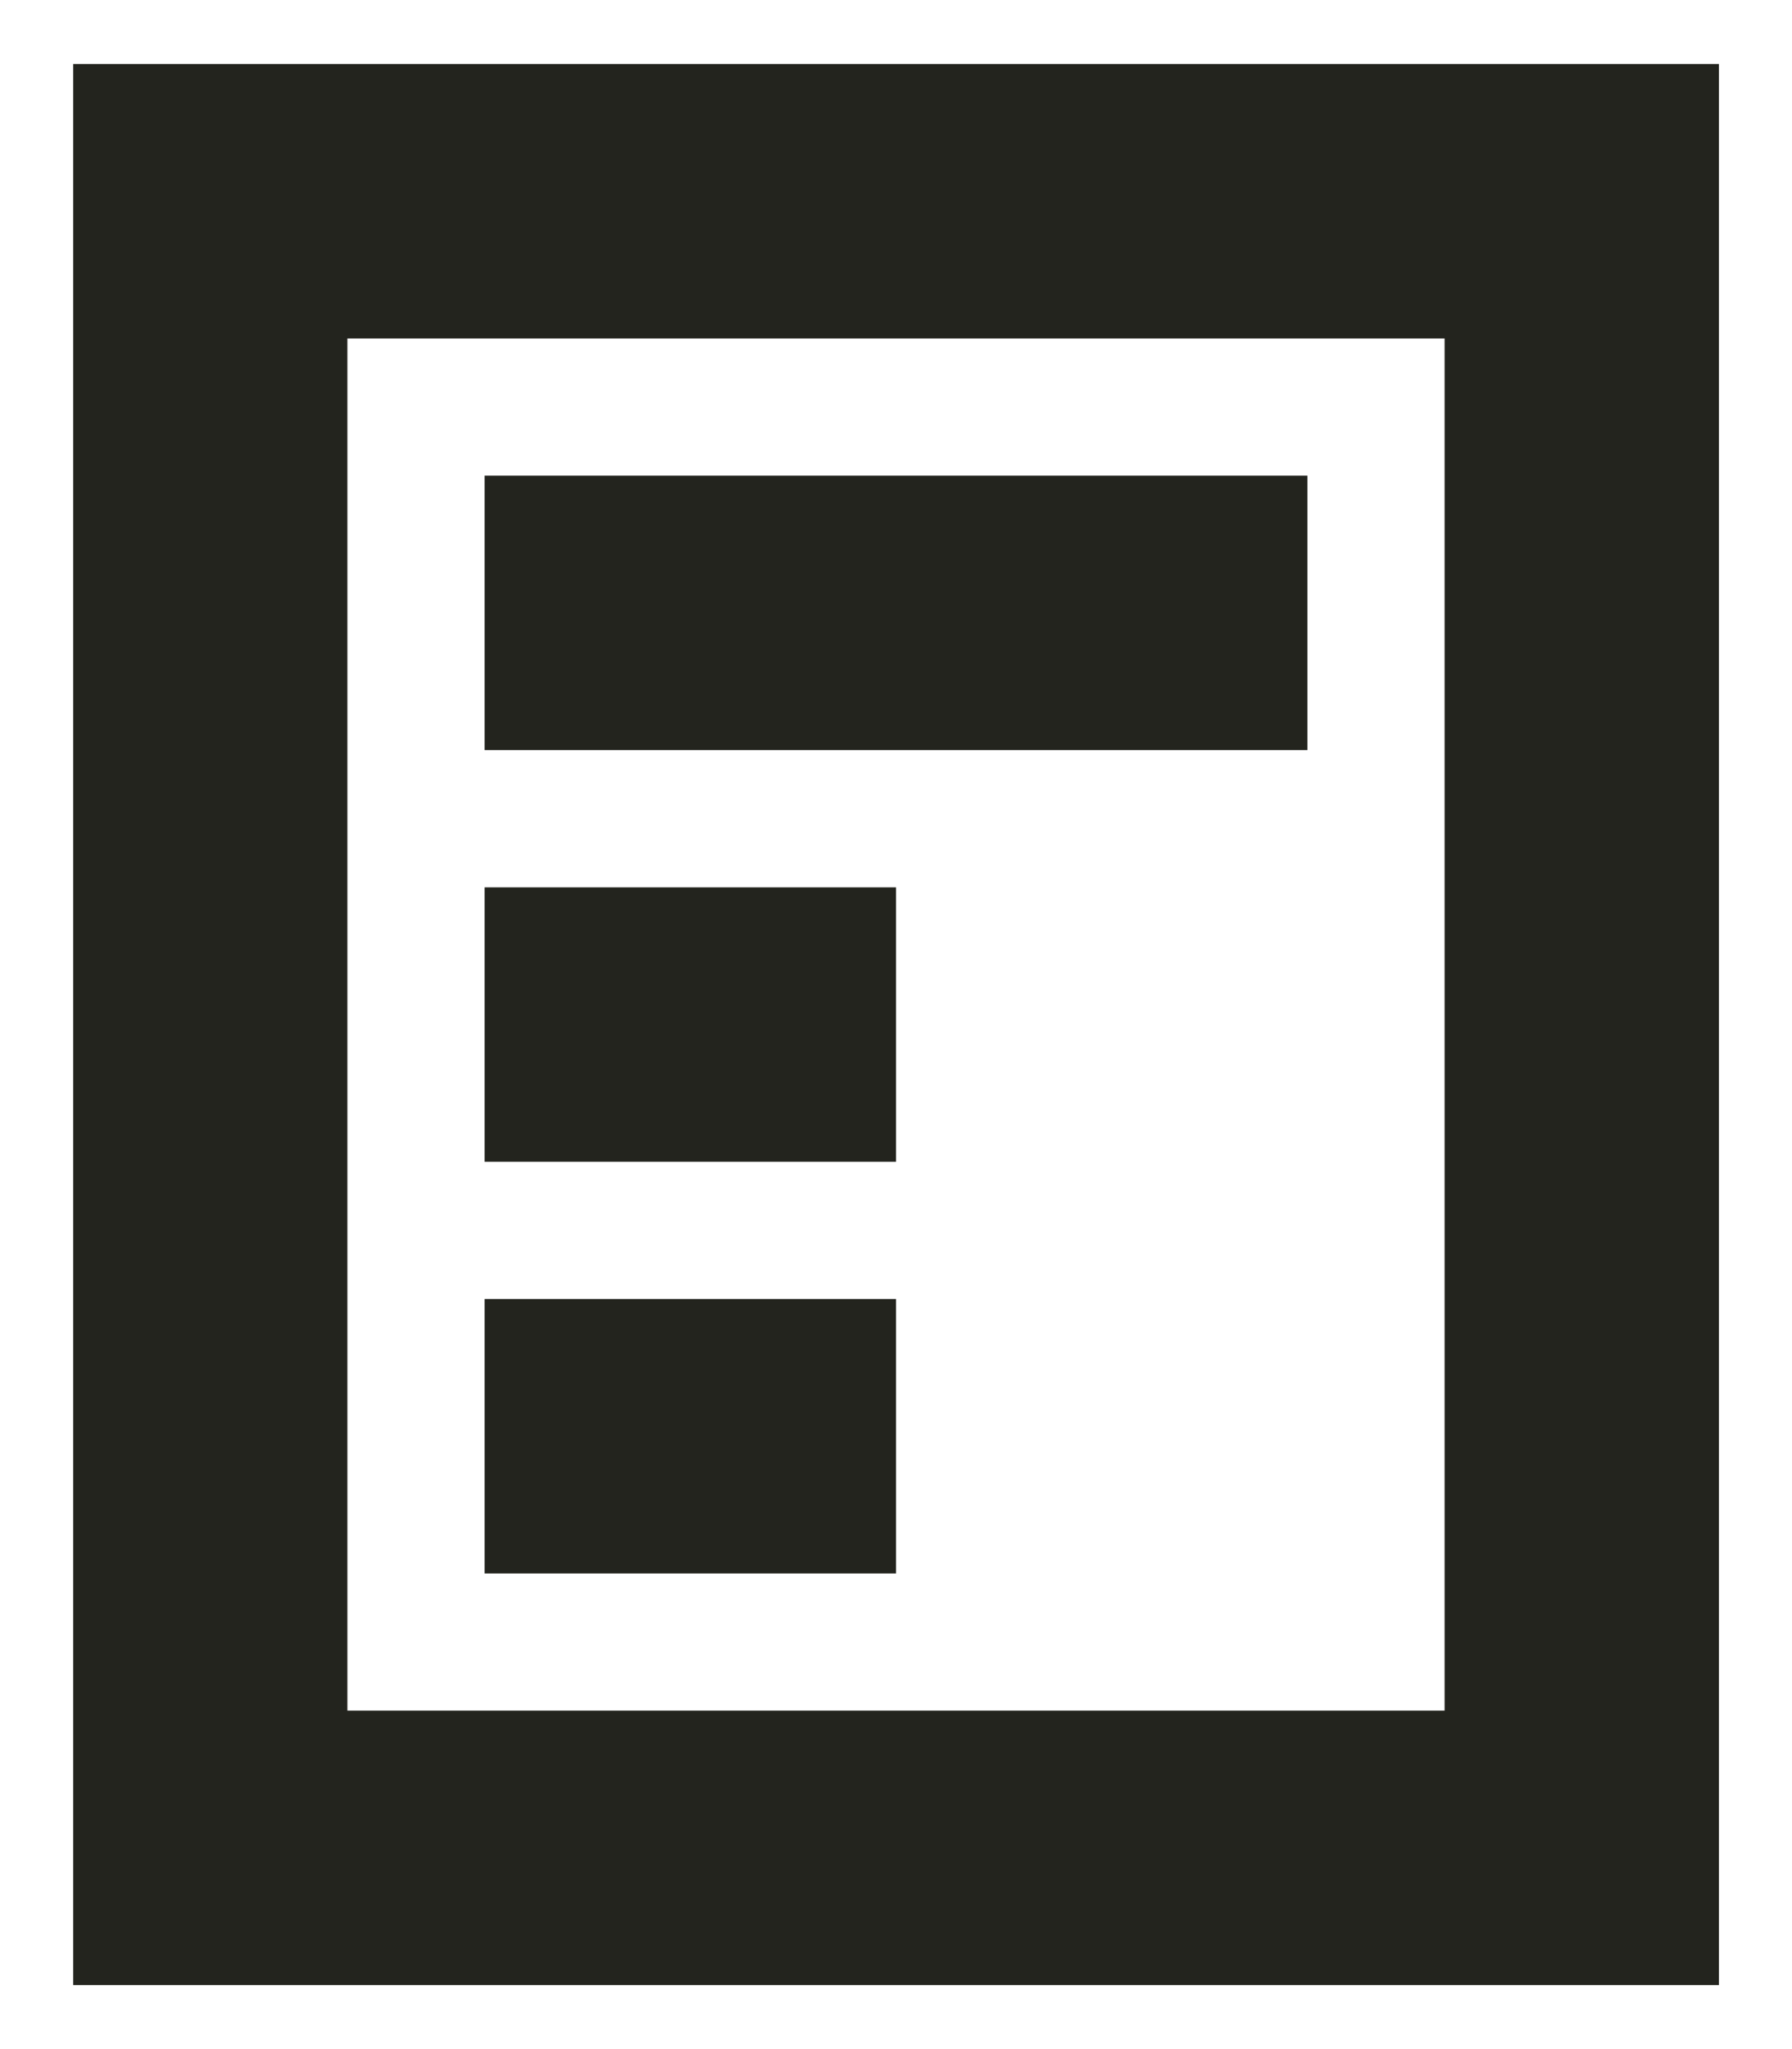 <svg width="14" height="16" viewBox="0 0 14 16" fill="none" xmlns="http://www.w3.org/2000/svg">
<path d="M13.429 0.5V15.5H0.572V0.5H13.429ZM2.714 13.357H11.286V2.643H2.714V13.357Z" fill="#23241E"/>
<path d="M10.214 3.714L10.214 5.857L3.786 5.857L3.786 3.714L10.214 3.714Z" fill="#23241E"/>
<path d="M7 6.929L7 9.071L3.786 9.071L3.786 6.929L7 6.929Z" fill="#23241E"/>
<path d="M7 10.143L7 12.286L3.786 12.286L3.786 10.143L7 10.143Z" fill="#23241E"/>
</svg>
